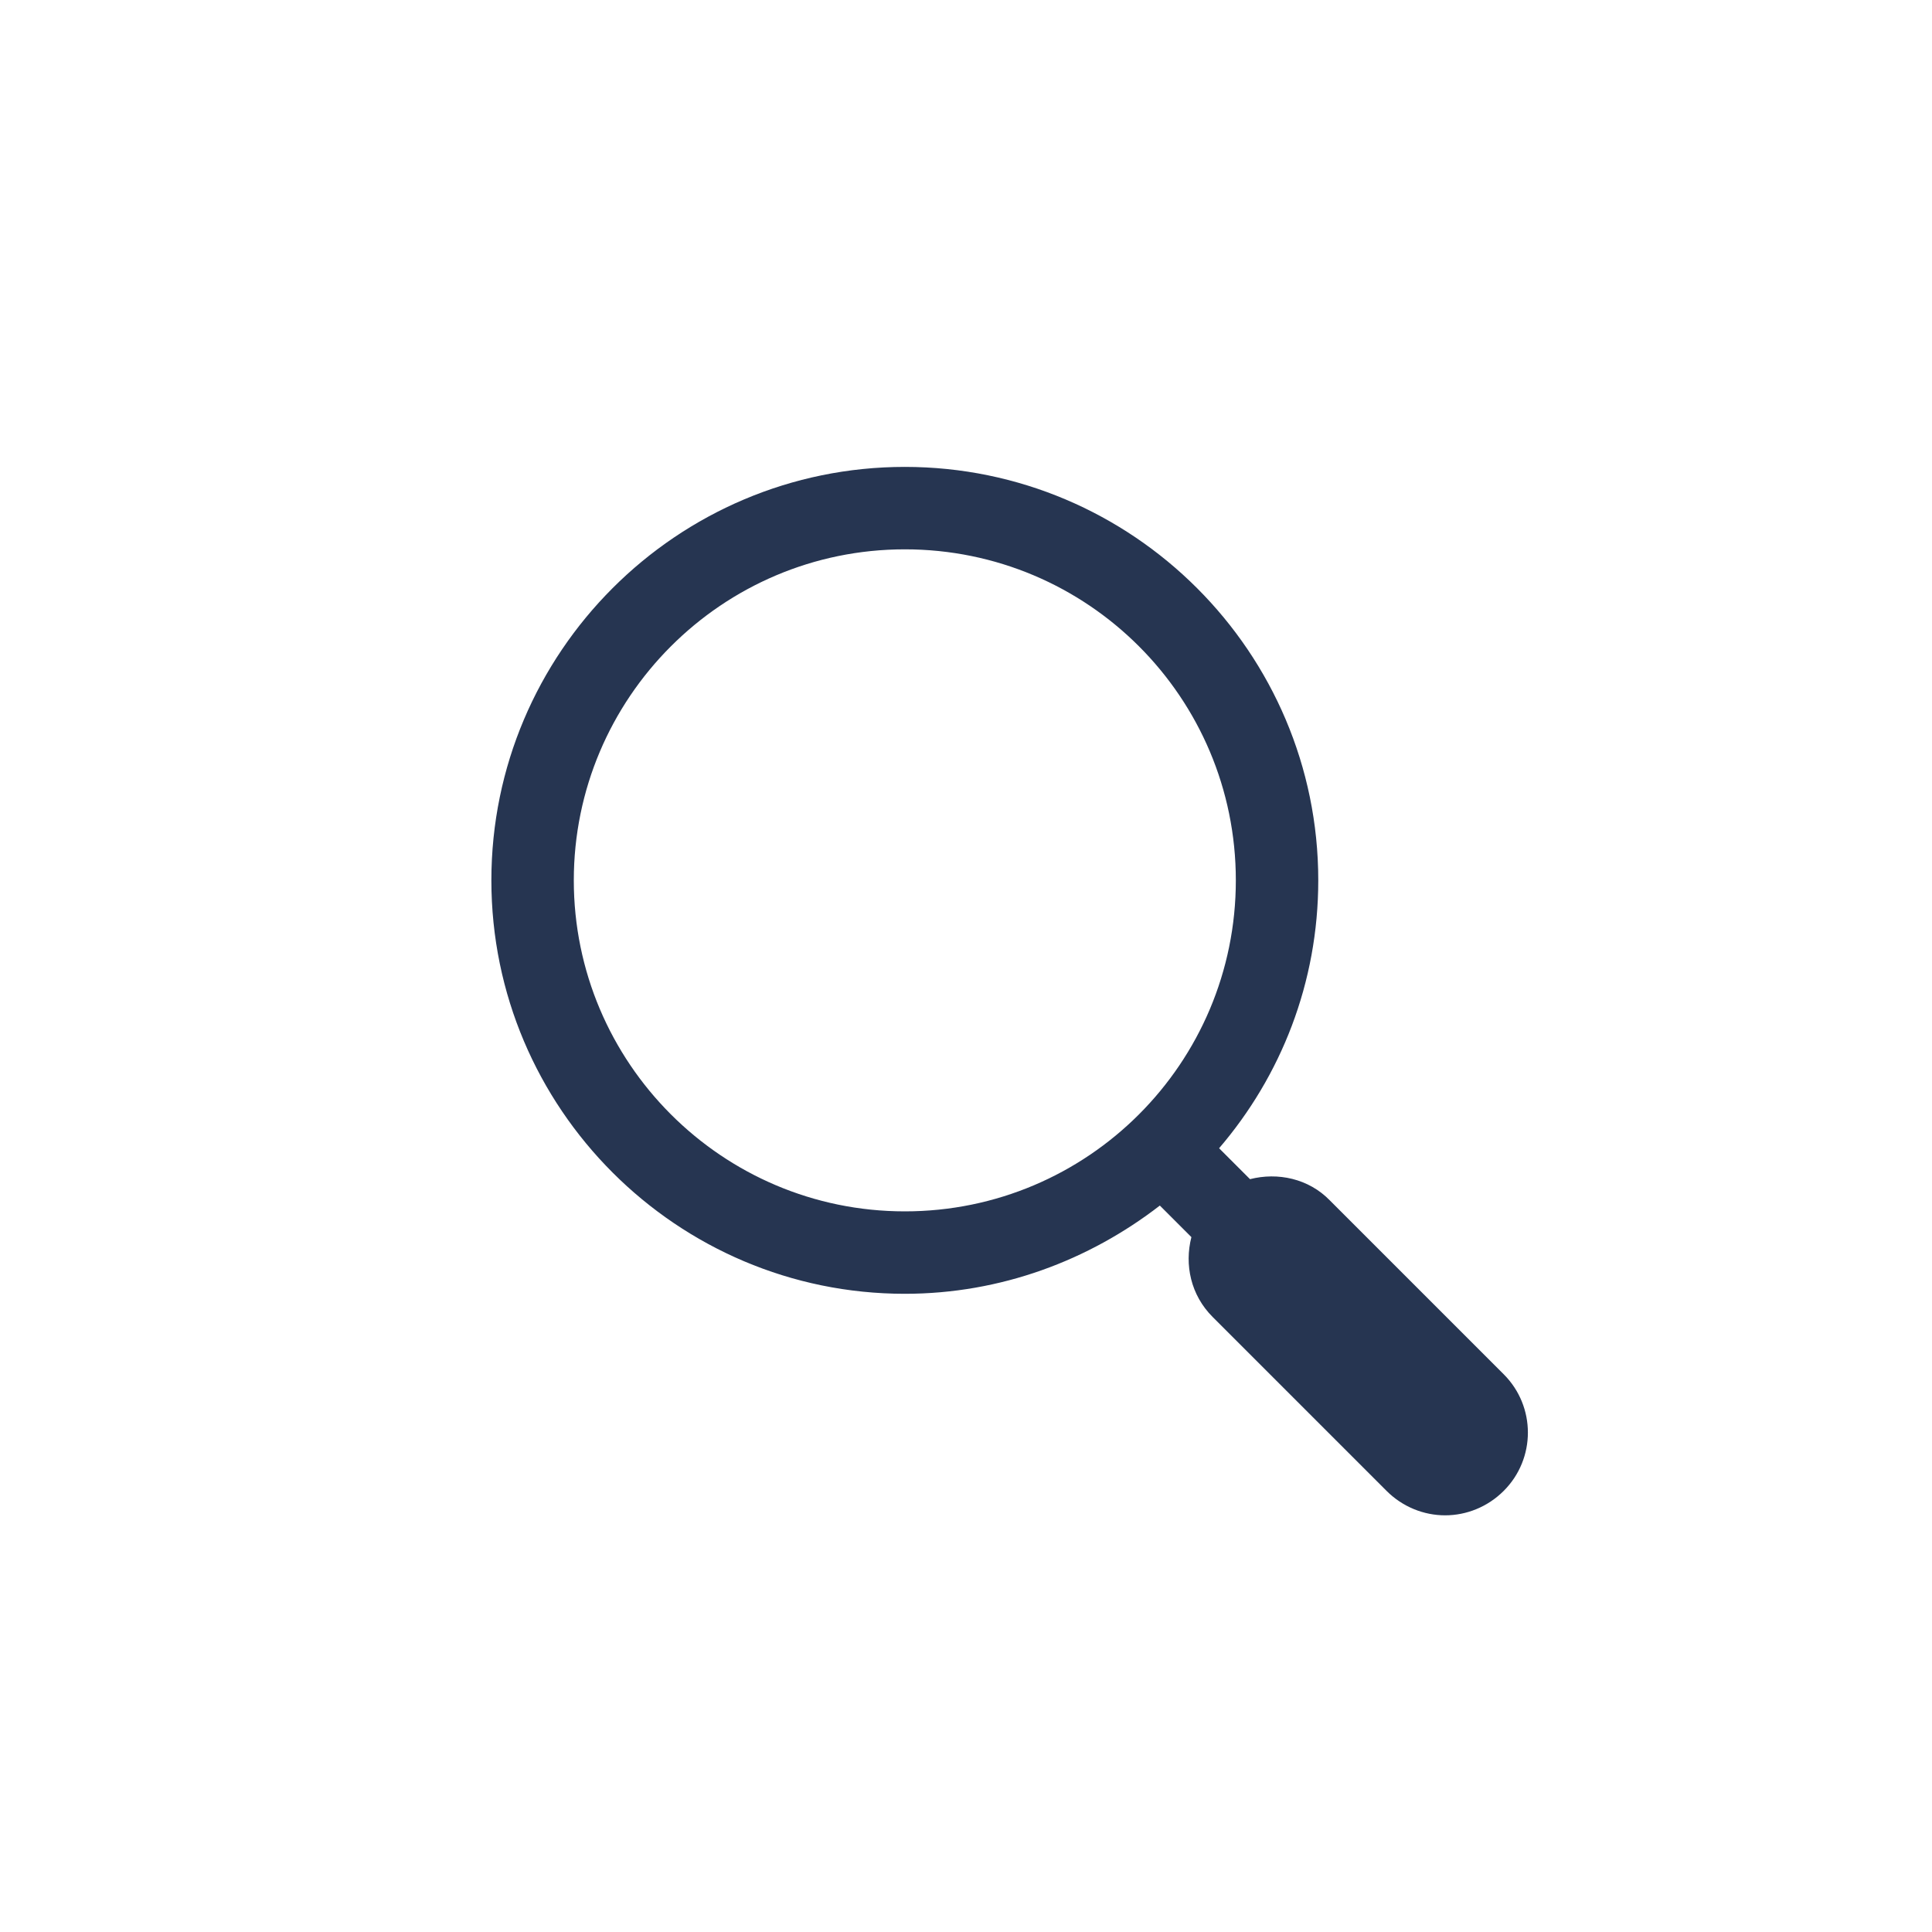 <?xml version="1.0" encoding="utf-8"?>
<!-- Generator: Adobe Illustrator 24.0.3, SVG Export Plug-In . SVG Version: 6.00 Build 0)  -->
<svg version="1.1" id="Layer_1" xmlns="http://www.w3.org/2000/svg" xmlns:xlink="http://www.w3.org/1999/xlink" x="0px" y="0px"
	 viewBox="0 0 300 300" style="enable-background:new 0 0 300 300;" xml:space="preserve">
<style type="text/css">
	.st0{fill:#263551;}
</style>
<path class="st0" d="M233.5,213.4l-27-27c-3.3-3.4-8.1-4.4-12.4-3.3l-4.8-4.8c9.6-11.2,15.4-25.7,15.4-41.6
	c0-35.4-28.8-64.2-64.2-64.2c-35.4,0-64.2,28.8-64.2,64.2c0,35.4,28.8,64.2,64.2,64.2c14.9,0,28.6-5.2,39.6-13.7l4.9,4.9
	c-1.1,4.3-0.1,9,3.3,12.4l27,27c2.5,2.5,5.8,3.8,9.1,3.8s6.6-1.3,9.1-3.8C238.5,226.5,238.5,218.4,233.5,213.4z M89.1,136.7
	c0-28.3,23-51.4,51.4-51.4s51.4,23,51.4,51.4s-23,51.4-51.4,51.4S89.1,165,89.1,136.7z"/>
</svg>
